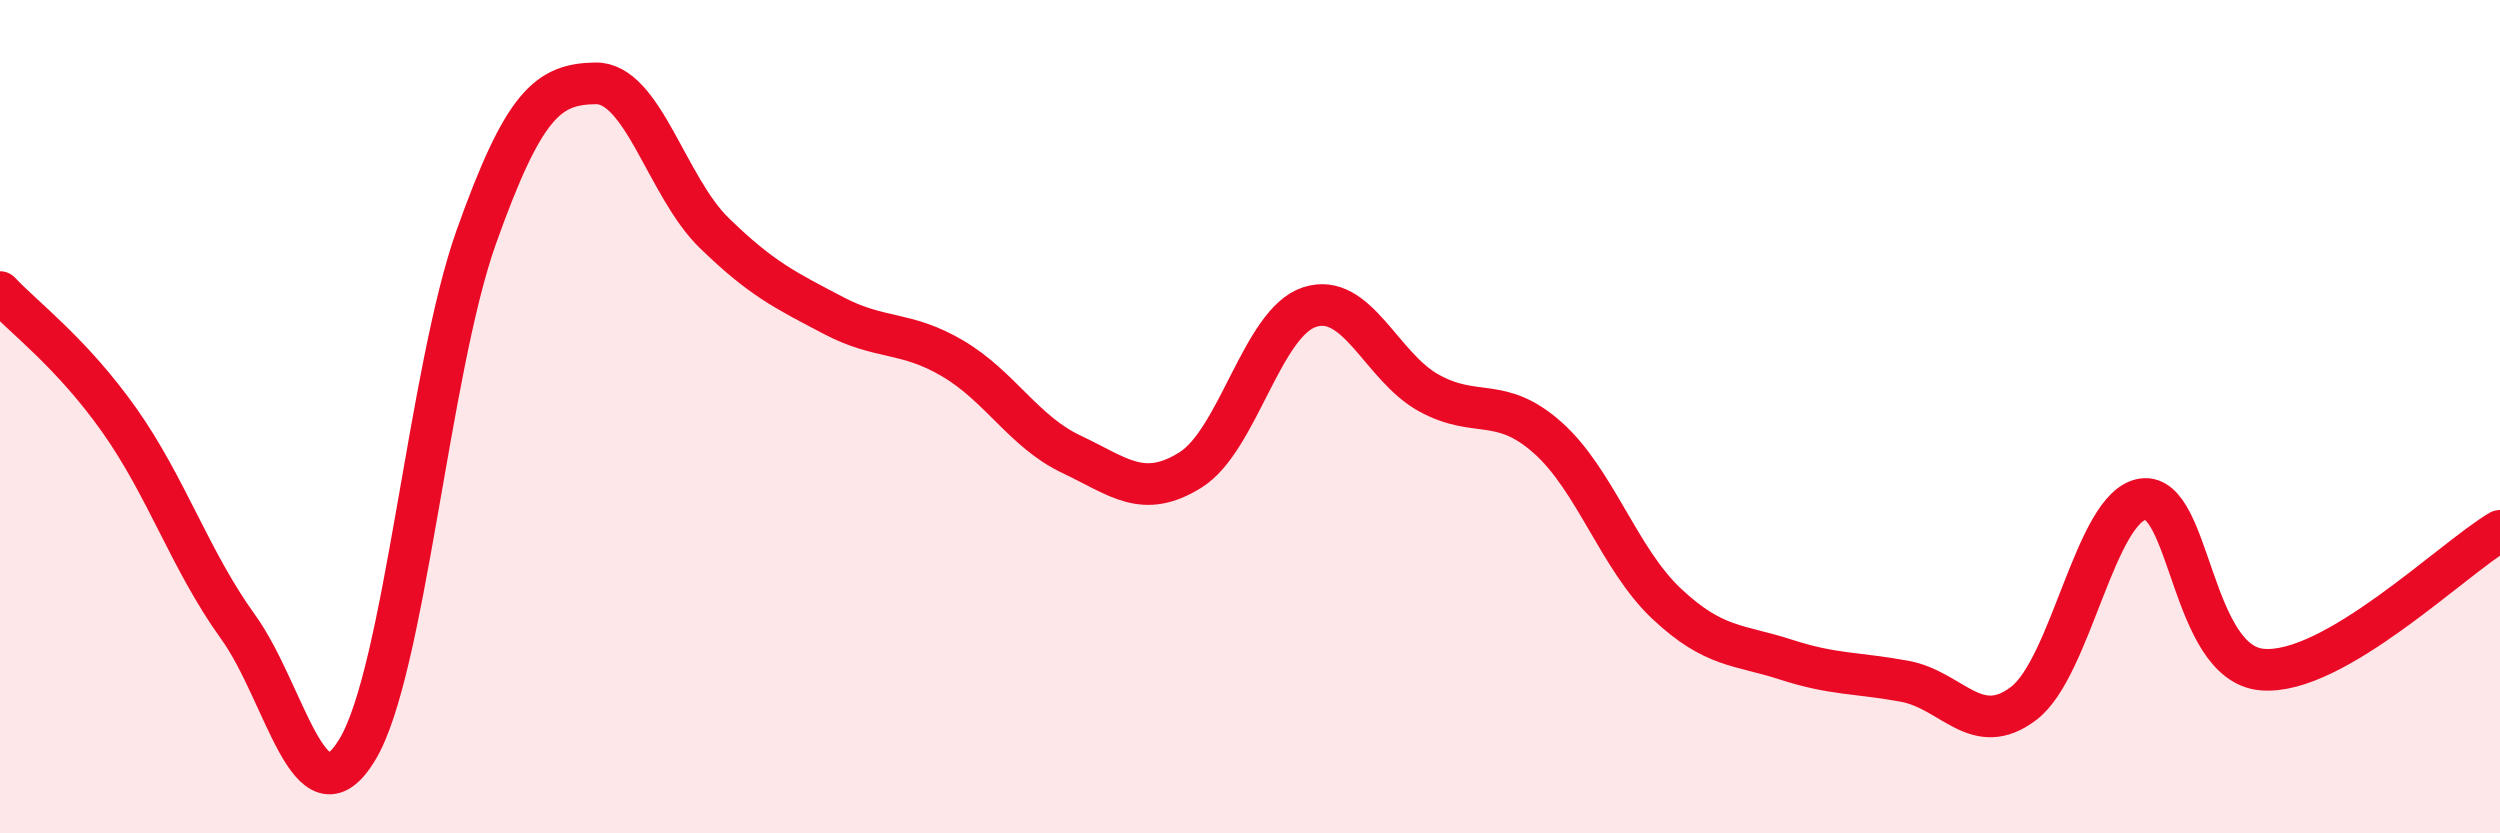 
    <svg width="60" height="20" viewBox="0 0 60 20" xmlns="http://www.w3.org/2000/svg">
      <path
        d="M 0,7.01 C 0.57,7.62 1.72,8.47 2.86,10.08 C 4,11.69 4.57,13.46 5.71,15.04 C 6.85,16.62 7.43,19.87 8.57,18 C 9.71,16.13 10.29,8.89 11.43,5.69 C 12.57,2.49 13.15,2.02 14.29,2 C 15.43,1.98 16,4.48 17.14,5.59 C 18.28,6.7 18.86,6.97 20,7.57 C 21.14,8.17 21.72,7.93 22.86,8.6 C 24,9.27 24.57,10.36 25.71,10.9 C 26.85,11.44 27.43,11.99 28.57,11.28 C 29.71,10.57 30.29,7.74 31.43,7.37 C 32.57,7 33.15,8.8 34.29,9.43 C 35.43,10.06 36,9.49 37.14,10.5 C 38.28,11.51 38.86,13.42 40,14.49 C 41.14,15.56 41.72,15.46 42.86,15.83 C 44,16.2 44.57,16.14 45.71,16.35 C 46.85,16.56 47.43,17.75 48.57,16.88 C 49.71,16.01 50.29,12.14 51.43,11.98 C 52.57,11.82 52.58,15.92 54.29,16.07 C 56,16.22 58.86,13.41 60,12.74L60 20L0 20Z"
        fill="#EB0A25"
        opacity="0.1"
        stroke-linecap="round"
        stroke-linejoin="round"
      />
      <path
        d="M 0,7.01 C 0.57,7.62 1.72,8.47 2.86,10.08 C 4,11.69 4.57,13.46 5.71,15.04 C 6.85,16.62 7.43,19.87 8.57,18 C 9.71,16.13 10.29,8.89 11.43,5.69 C 12.57,2.49 13.15,2.02 14.29,2 C 15.43,1.98 16,4.48 17.14,5.59 C 18.28,6.7 18.86,6.97 20,7.57 C 21.14,8.17 21.72,7.93 22.86,8.6 C 24,9.27 24.57,10.36 25.71,10.9 C 26.85,11.44 27.43,11.99 28.57,11.28 C 29.71,10.57 30.29,7.74 31.43,7.37 C 32.57,7 33.15,8.8 34.29,9.43 C 35.43,10.06 36,9.49 37.14,10.5 C 38.28,11.51 38.86,13.42 40,14.49 C 41.14,15.56 41.72,15.46 42.86,15.83 C 44,16.2 44.57,16.14 45.71,16.35 C 46.85,16.56 47.43,17.75 48.57,16.88 C 49.71,16.01 50.29,12.14 51.43,11.98 C 52.57,11.82 52.58,15.92 54.29,16.07 C 56,16.22 58.86,13.41 60,12.74"
        stroke="#EB0A25"
        stroke-width="1"
        fill="none"
        stroke-linecap="round"
        stroke-linejoin="round"
      />
    </svg>
  